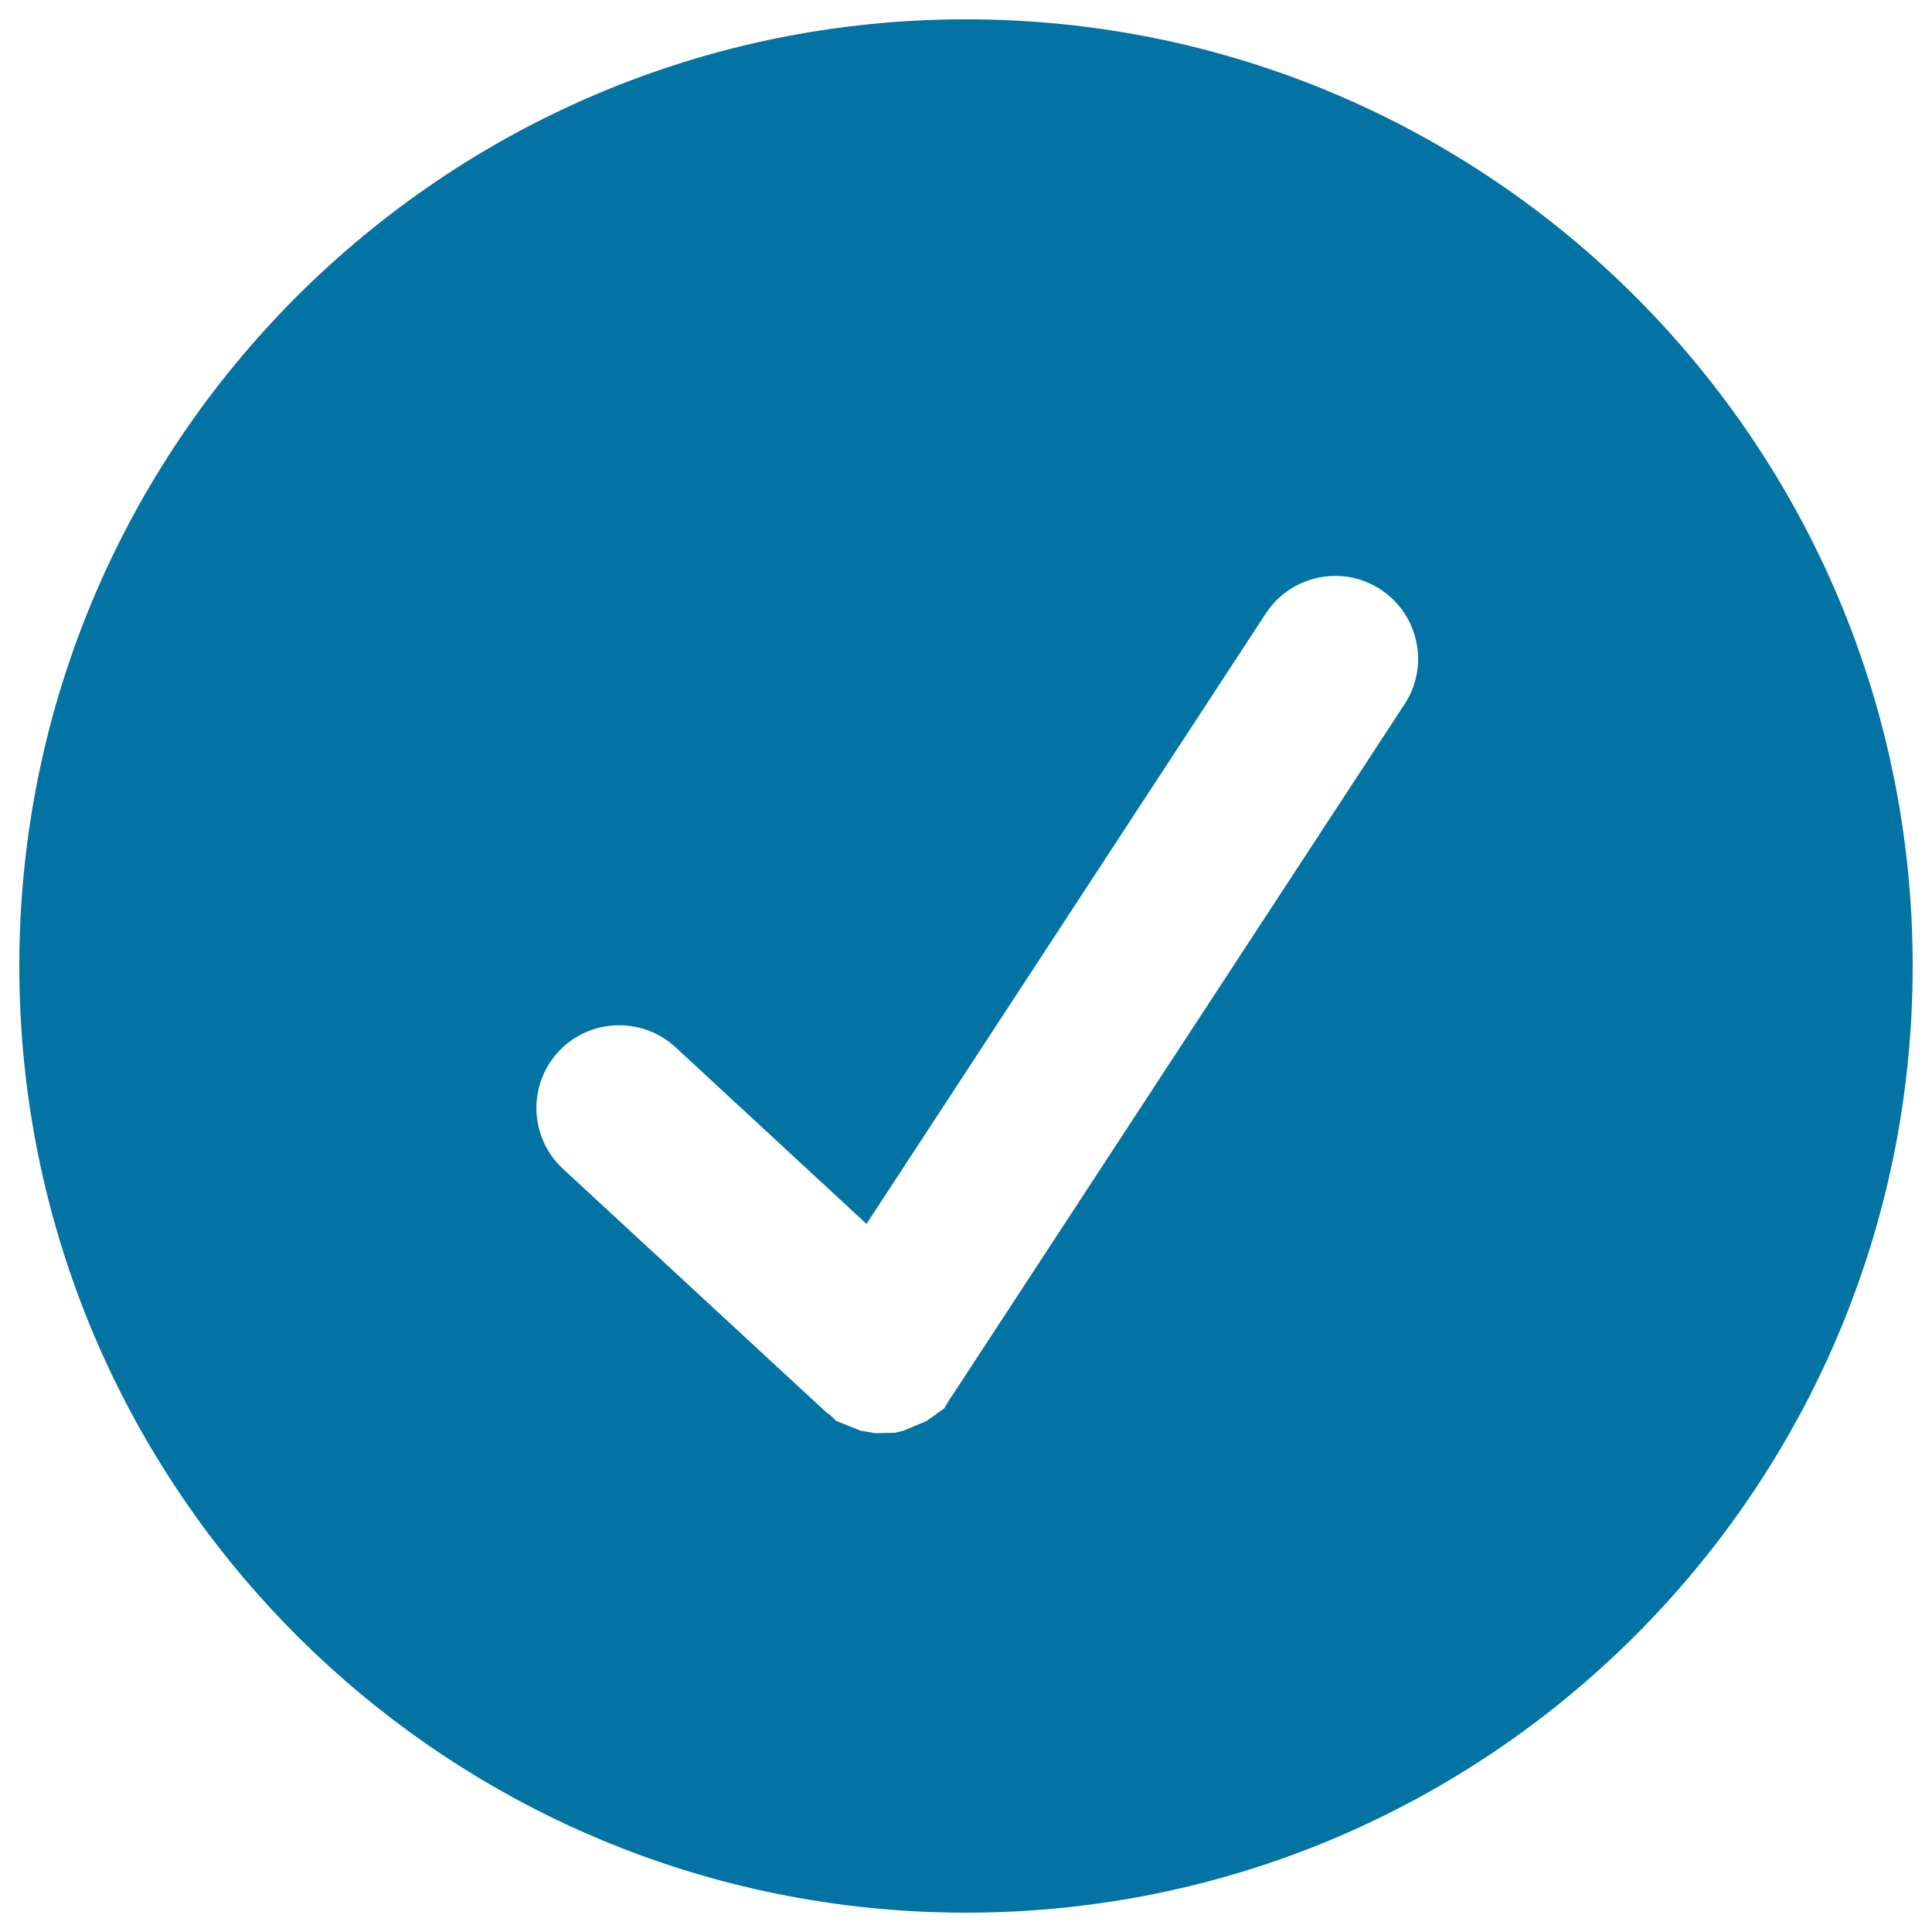 <svg xmlns="http://www.w3.org/2000/svg" viewBox="0 0 1000 1000" style="fill:#0273a2">
<title>Check Sign SVG icon</title>
<g><g><g><path d="M500,10C229.4,10,10,229.4,10,500s219.4,490,490,490s490-219.4,490-490S770.6,10,500,10z M727,364.5L492.3,723.2l-0.2,0.1l-3.4,5.7l-7.4,5.3l-1.9,1.3l-12,5l-4.2,1l-10.3,0.2l-7.2-1.2l-7-2.8l-5.9-2.3l-3.2-3.2l-1.6-1L291.4,605c-17.4-16.1-18.4-43.2-2.4-60.6c16-17.3,43.2-18.4,60.6-2.4l98.9,91.5l206.7-316c13-19.8,39.6-25.4,59.4-12.4C734.4,318.1,740,344.7,727,364.5z"/></g></g></g>
</svg>